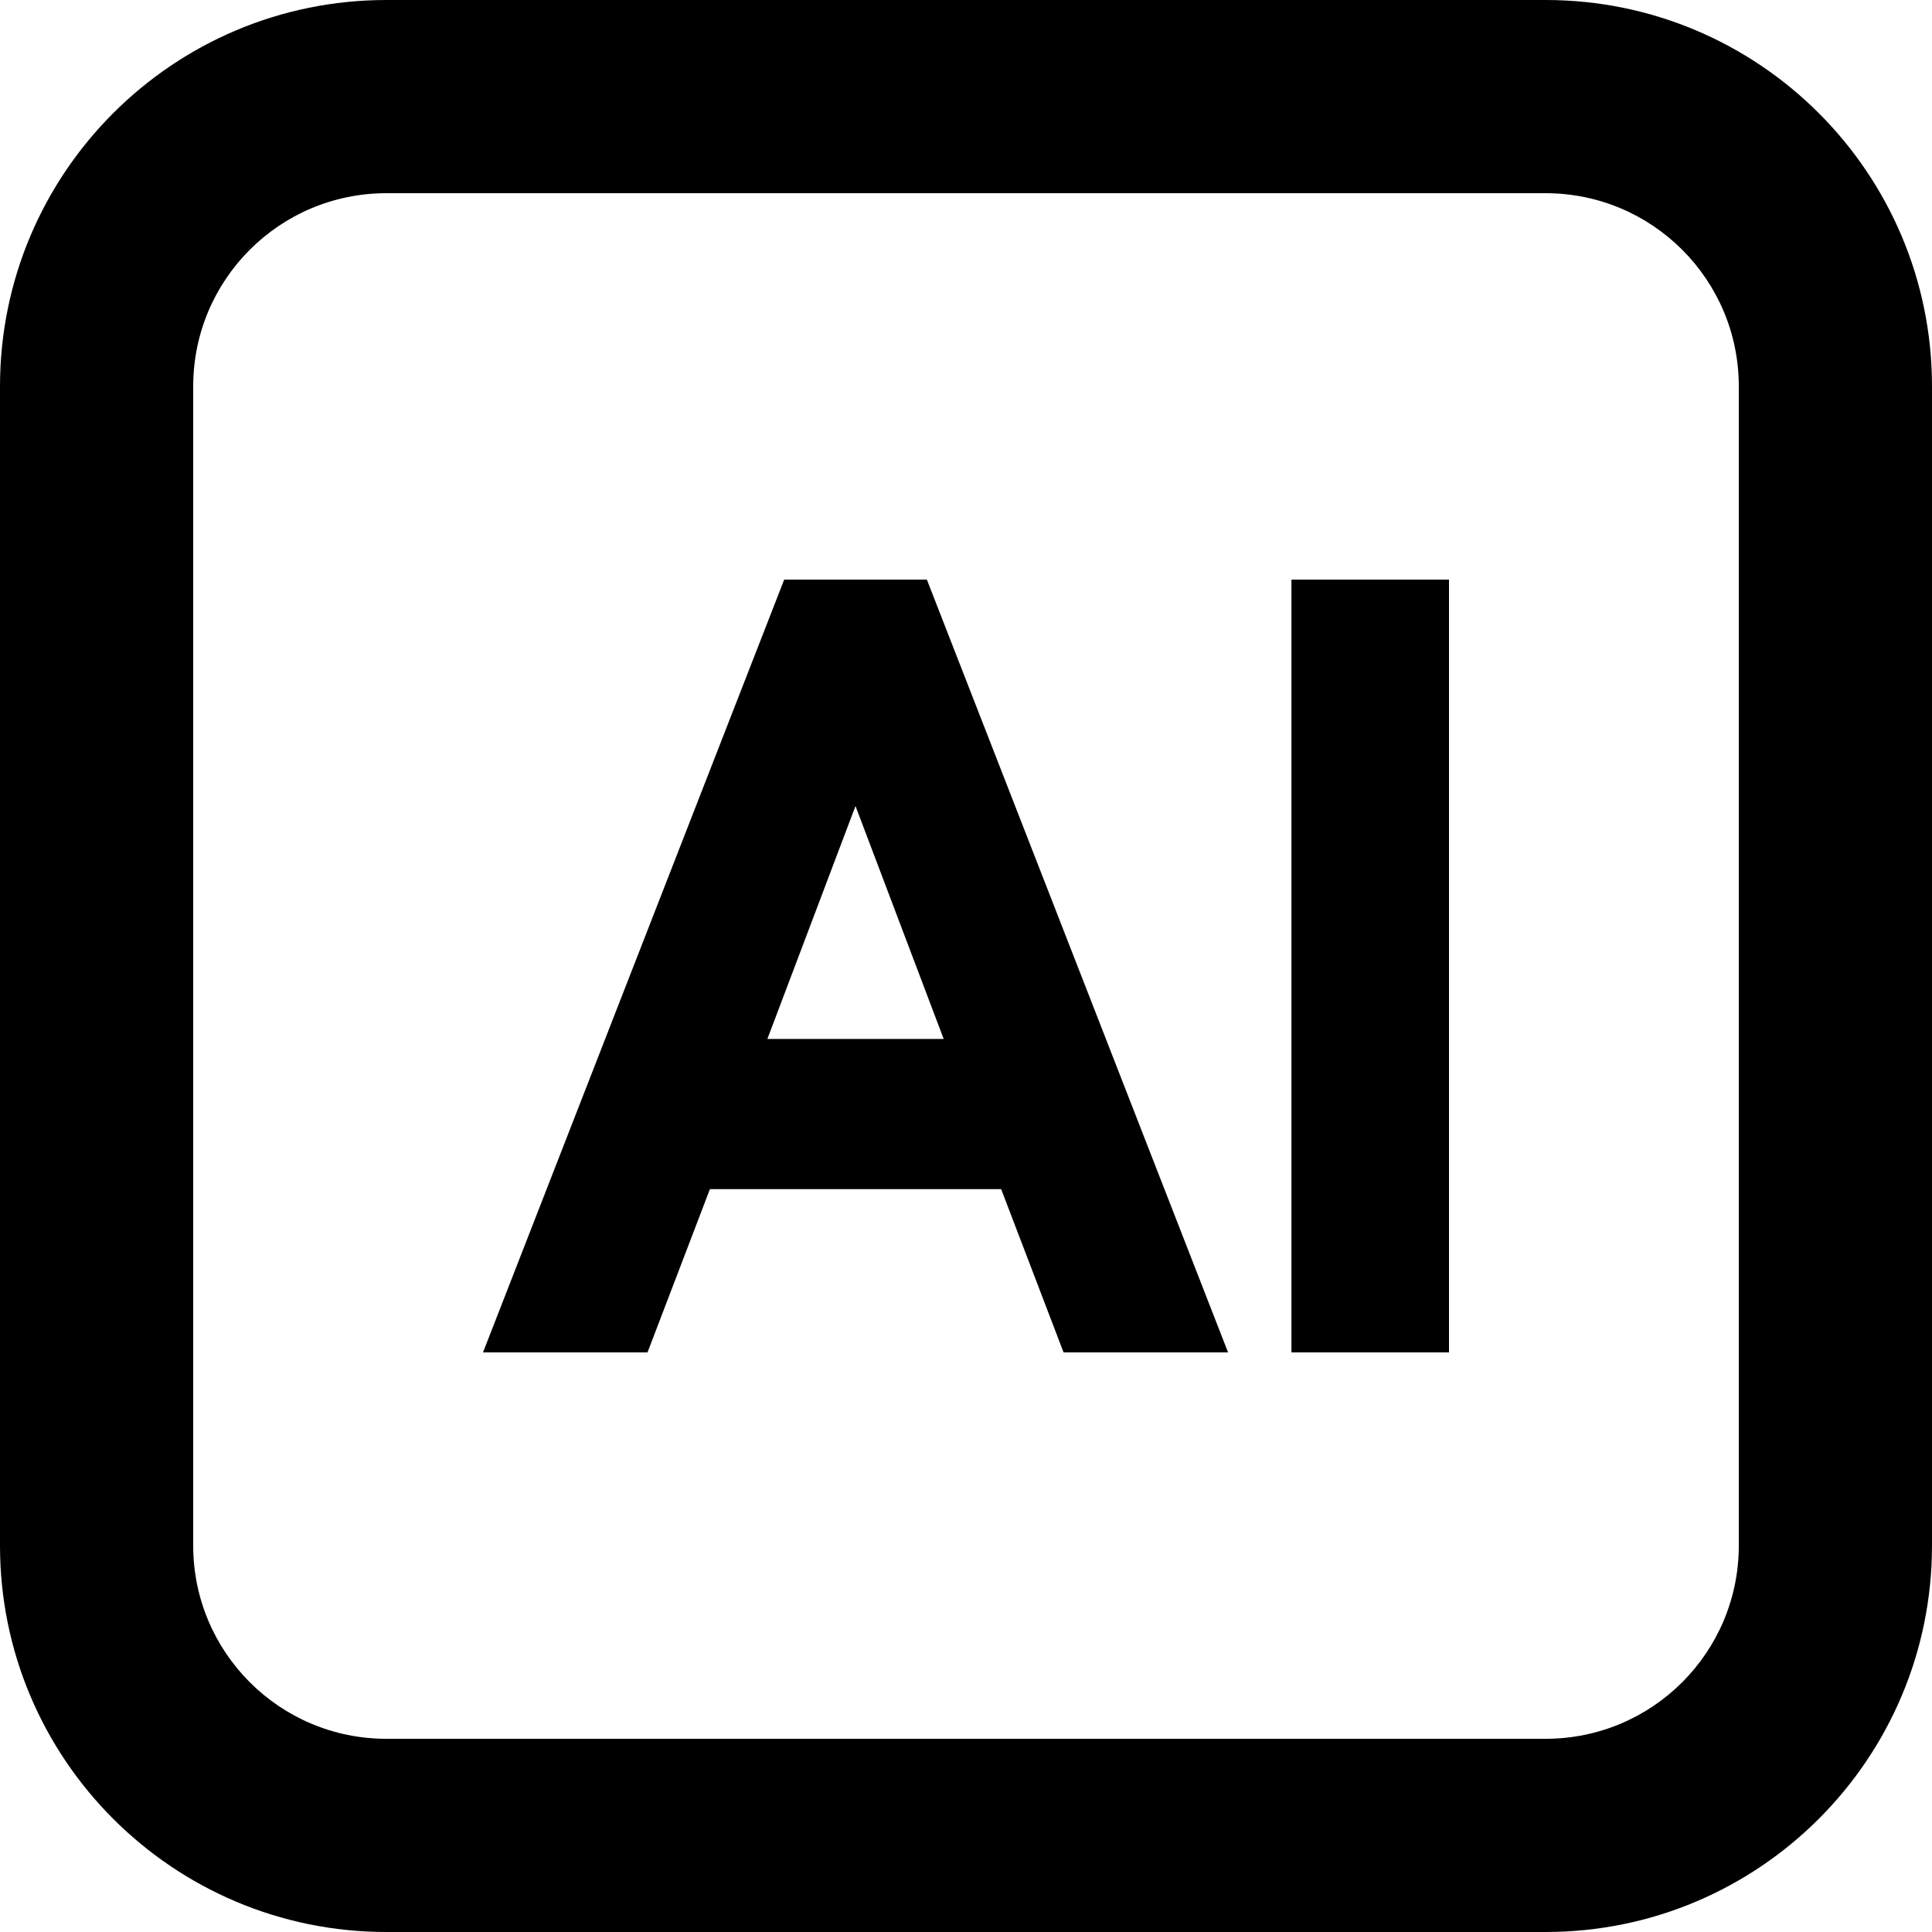 <svg width="20" height="20" viewBox="0 0 20 20" fill="none" xmlns="http://www.w3.org/2000/svg">
<path fill-rule="evenodd" clip-rule="evenodd" d="M6.703 14H5L8.118 6H9.595L12.713 14H11.01L10.364 12.31H7.349L6.703 14ZM8.856 8.344L7.944 10.755H9.769L8.856 8.344Z" fill="#000"/>
<path d="M15 14H13.369V6H15V14Z" fill="#000"/>
<path fill-rule="evenodd" clip-rule="evenodd" d="M0 4C0 1.791 1.791 0 4 0H16C18.209 0 20 1.791 20 4V16C20 18.209 18.209 20 16 20H4C1.791 20 0 18.209 0 16V4ZM4 2H16C17.105 2 18 2.895 18 4V16C18 17.105 17.105 18 16 18H4C2.895 18 2 17.105 2 16V4C2 2.895 2.895 2 4 2Z" fill="#000"/>
</svg>
